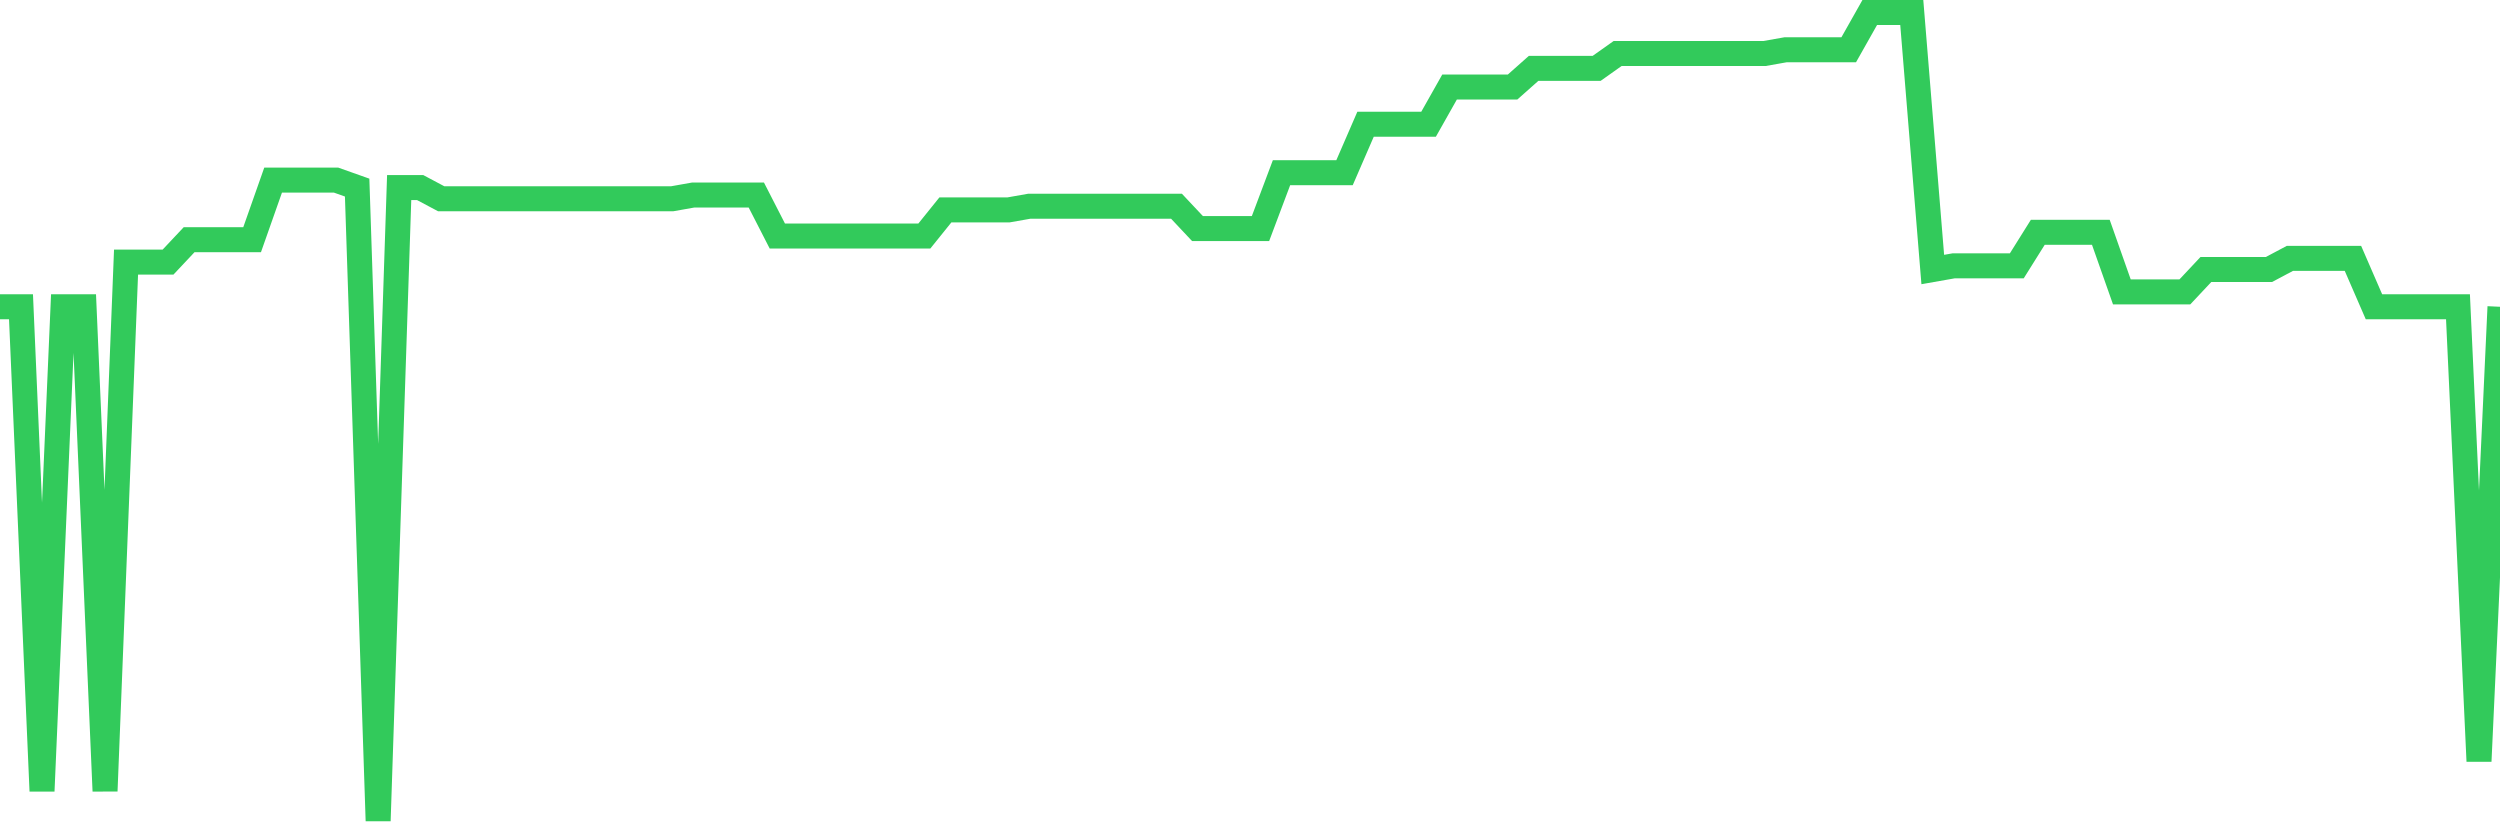 <svg
  xmlns="http://www.w3.org/2000/svg"
  xmlns:xlink="http://www.w3.org/1999/xlink"
  width="120"
  height="40"
  viewBox="0 0 120 40"
  preserveAspectRatio="none"
>
  <polyline
    points="0,14.725 1.008,14.725 2.017,37.97 3.025,14.725 4.034,14.725 5.042,37.97 6.05,12.58 7.059,12.58 8.067,12.58 9.076,11.507 10.084,11.507 11.092,11.507 12.101,11.507 13.109,8.646 14.118,8.646 15.126,8.646 16.134,8.646 17.143,9.004 18.151,39.4 19.16,9.004 20.168,9.004 21.176,9.54 22.185,9.54 23.193,9.54 24.202,9.54 25.21,9.54 26.218,9.54 27.227,9.54 28.235,9.54 29.244,9.54 30.252,9.54 31.261,9.54 32.269,9.54 33.277,9.361 34.286,9.361 35.294,9.361 36.303,9.361 37.311,11.328 38.319,11.328 39.328,11.328 40.336,11.328 41.345,11.328 42.353,11.328 43.361,11.328 44.37,11.328 45.378,10.076 46.387,10.076 47.395,10.076 48.403,10.076 49.412,9.898 50.42,9.898 51.429,9.898 52.437,9.898 53.445,9.898 54.454,9.898 55.462,9.898 56.471,9.898 57.479,10.971 58.487,10.971 59.496,10.971 60.504,10.971 61.513,8.288 62.521,8.288 63.529,8.288 64.538,8.288 65.546,5.964 66.555,5.964 67.563,5.964 68.571,5.964 69.58,4.176 70.588,4.176 71.597,4.176 72.605,4.176 73.613,3.282 74.622,3.282 75.63,3.282 76.639,3.282 77.647,2.567 78.655,2.567 79.664,2.567 80.672,2.567 81.681,2.567 82.689,2.567 83.697,2.567 84.706,2.567 85.714,2.388 86.723,2.388 87.731,2.388 88.739,2.388 89.748,0.6 90.756,0.6 91.765,0.6 92.773,12.937 93.782,12.759 94.79,12.759 95.798,12.759 96.807,12.759 97.815,11.149 98.824,11.149 99.832,11.149 100.84,11.149 101.849,14.01 102.857,14.01 103.866,14.01 104.874,14.01 105.882,12.937 106.891,12.937 107.899,12.937 108.908,12.937 109.916,12.401 110.924,12.401 111.933,12.401 112.941,12.401 113.95,14.725 114.958,14.725 115.966,14.725 116.975,14.725 117.983,14.725 118.992,36.539 120,14.725"
    fill="none"
    stroke="#32ca5b"
    stroke-width="1.2"
  >
  </polyline>
</svg>